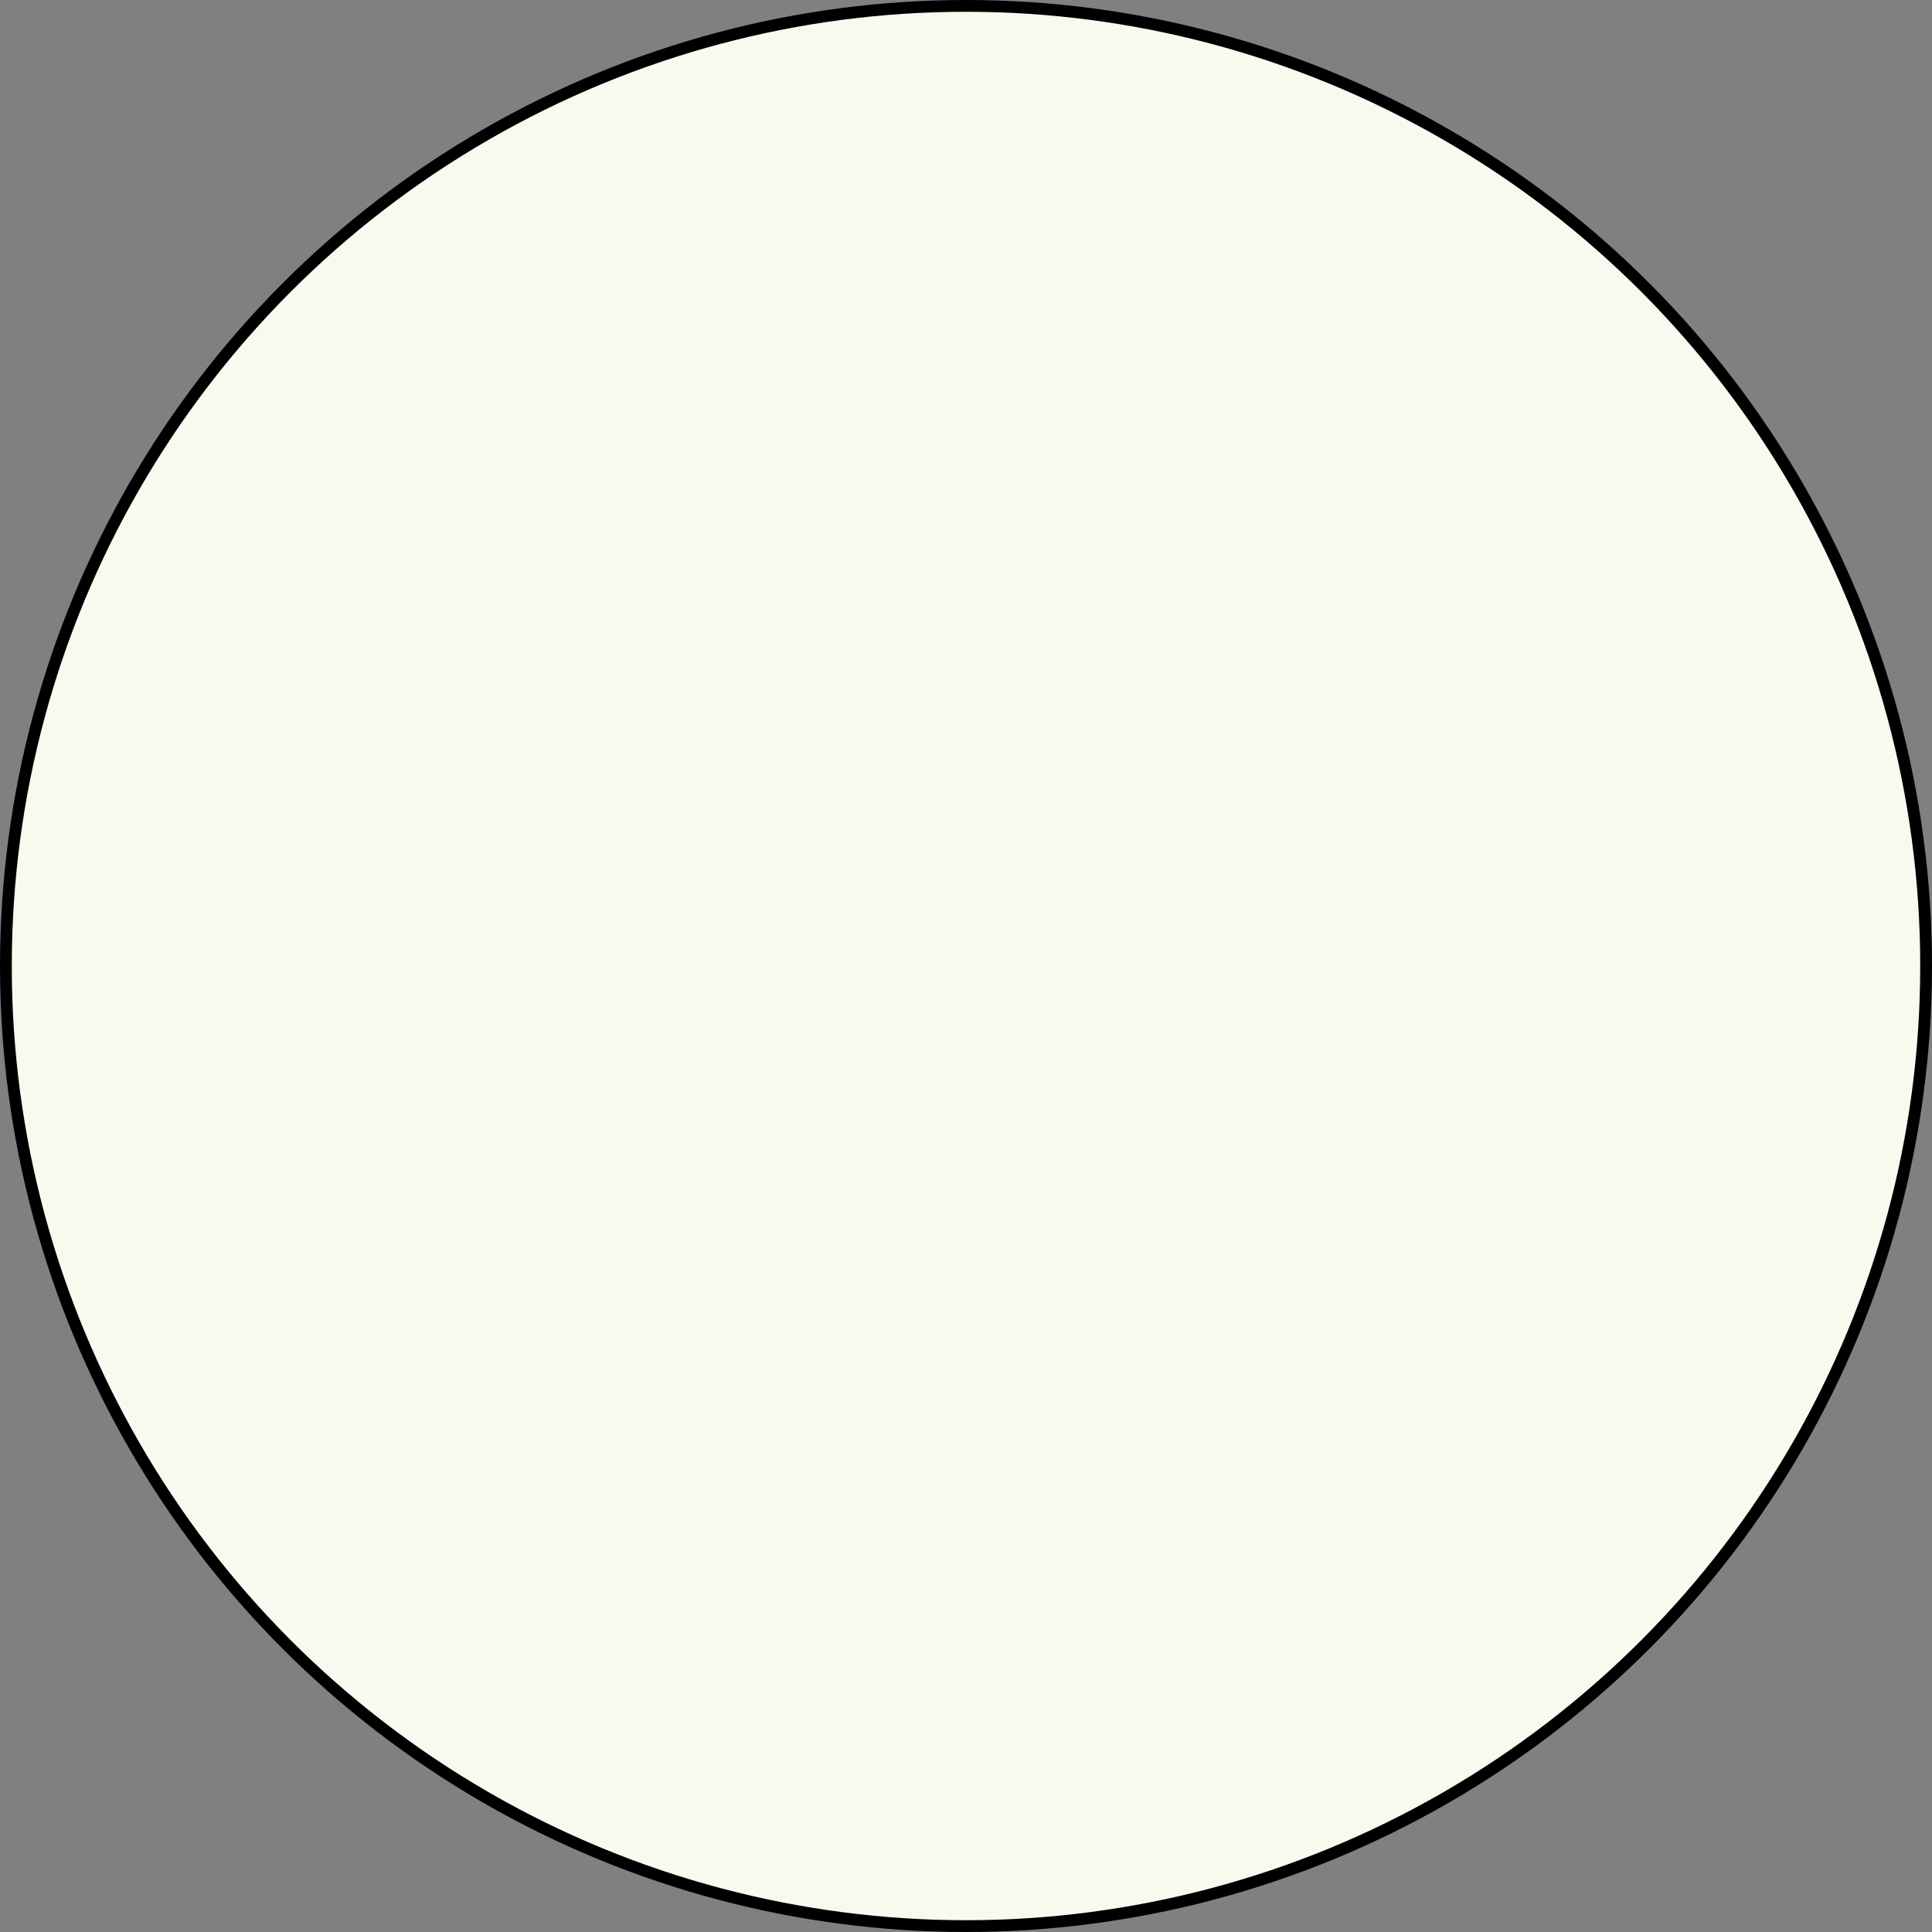 <svg width="164" height="164" viewBox="0 0 164 164" fill="none" xmlns="http://www.w3.org/2000/svg">
<rect x="0" y="0" width="164" height="164" fill="#808080" stroke="none"/>
<g clip-path="url(#clip0_7_1584)">
<circle cx="82" cy="82" r="81.5" fill="#FAF9EF" stroke="black"/>
</g>
<defs>
<clipPath id="clip0_7_1584">
<rect width="164" height="164" fill="white"/>
</clipPath>
</defs>
</svg>
